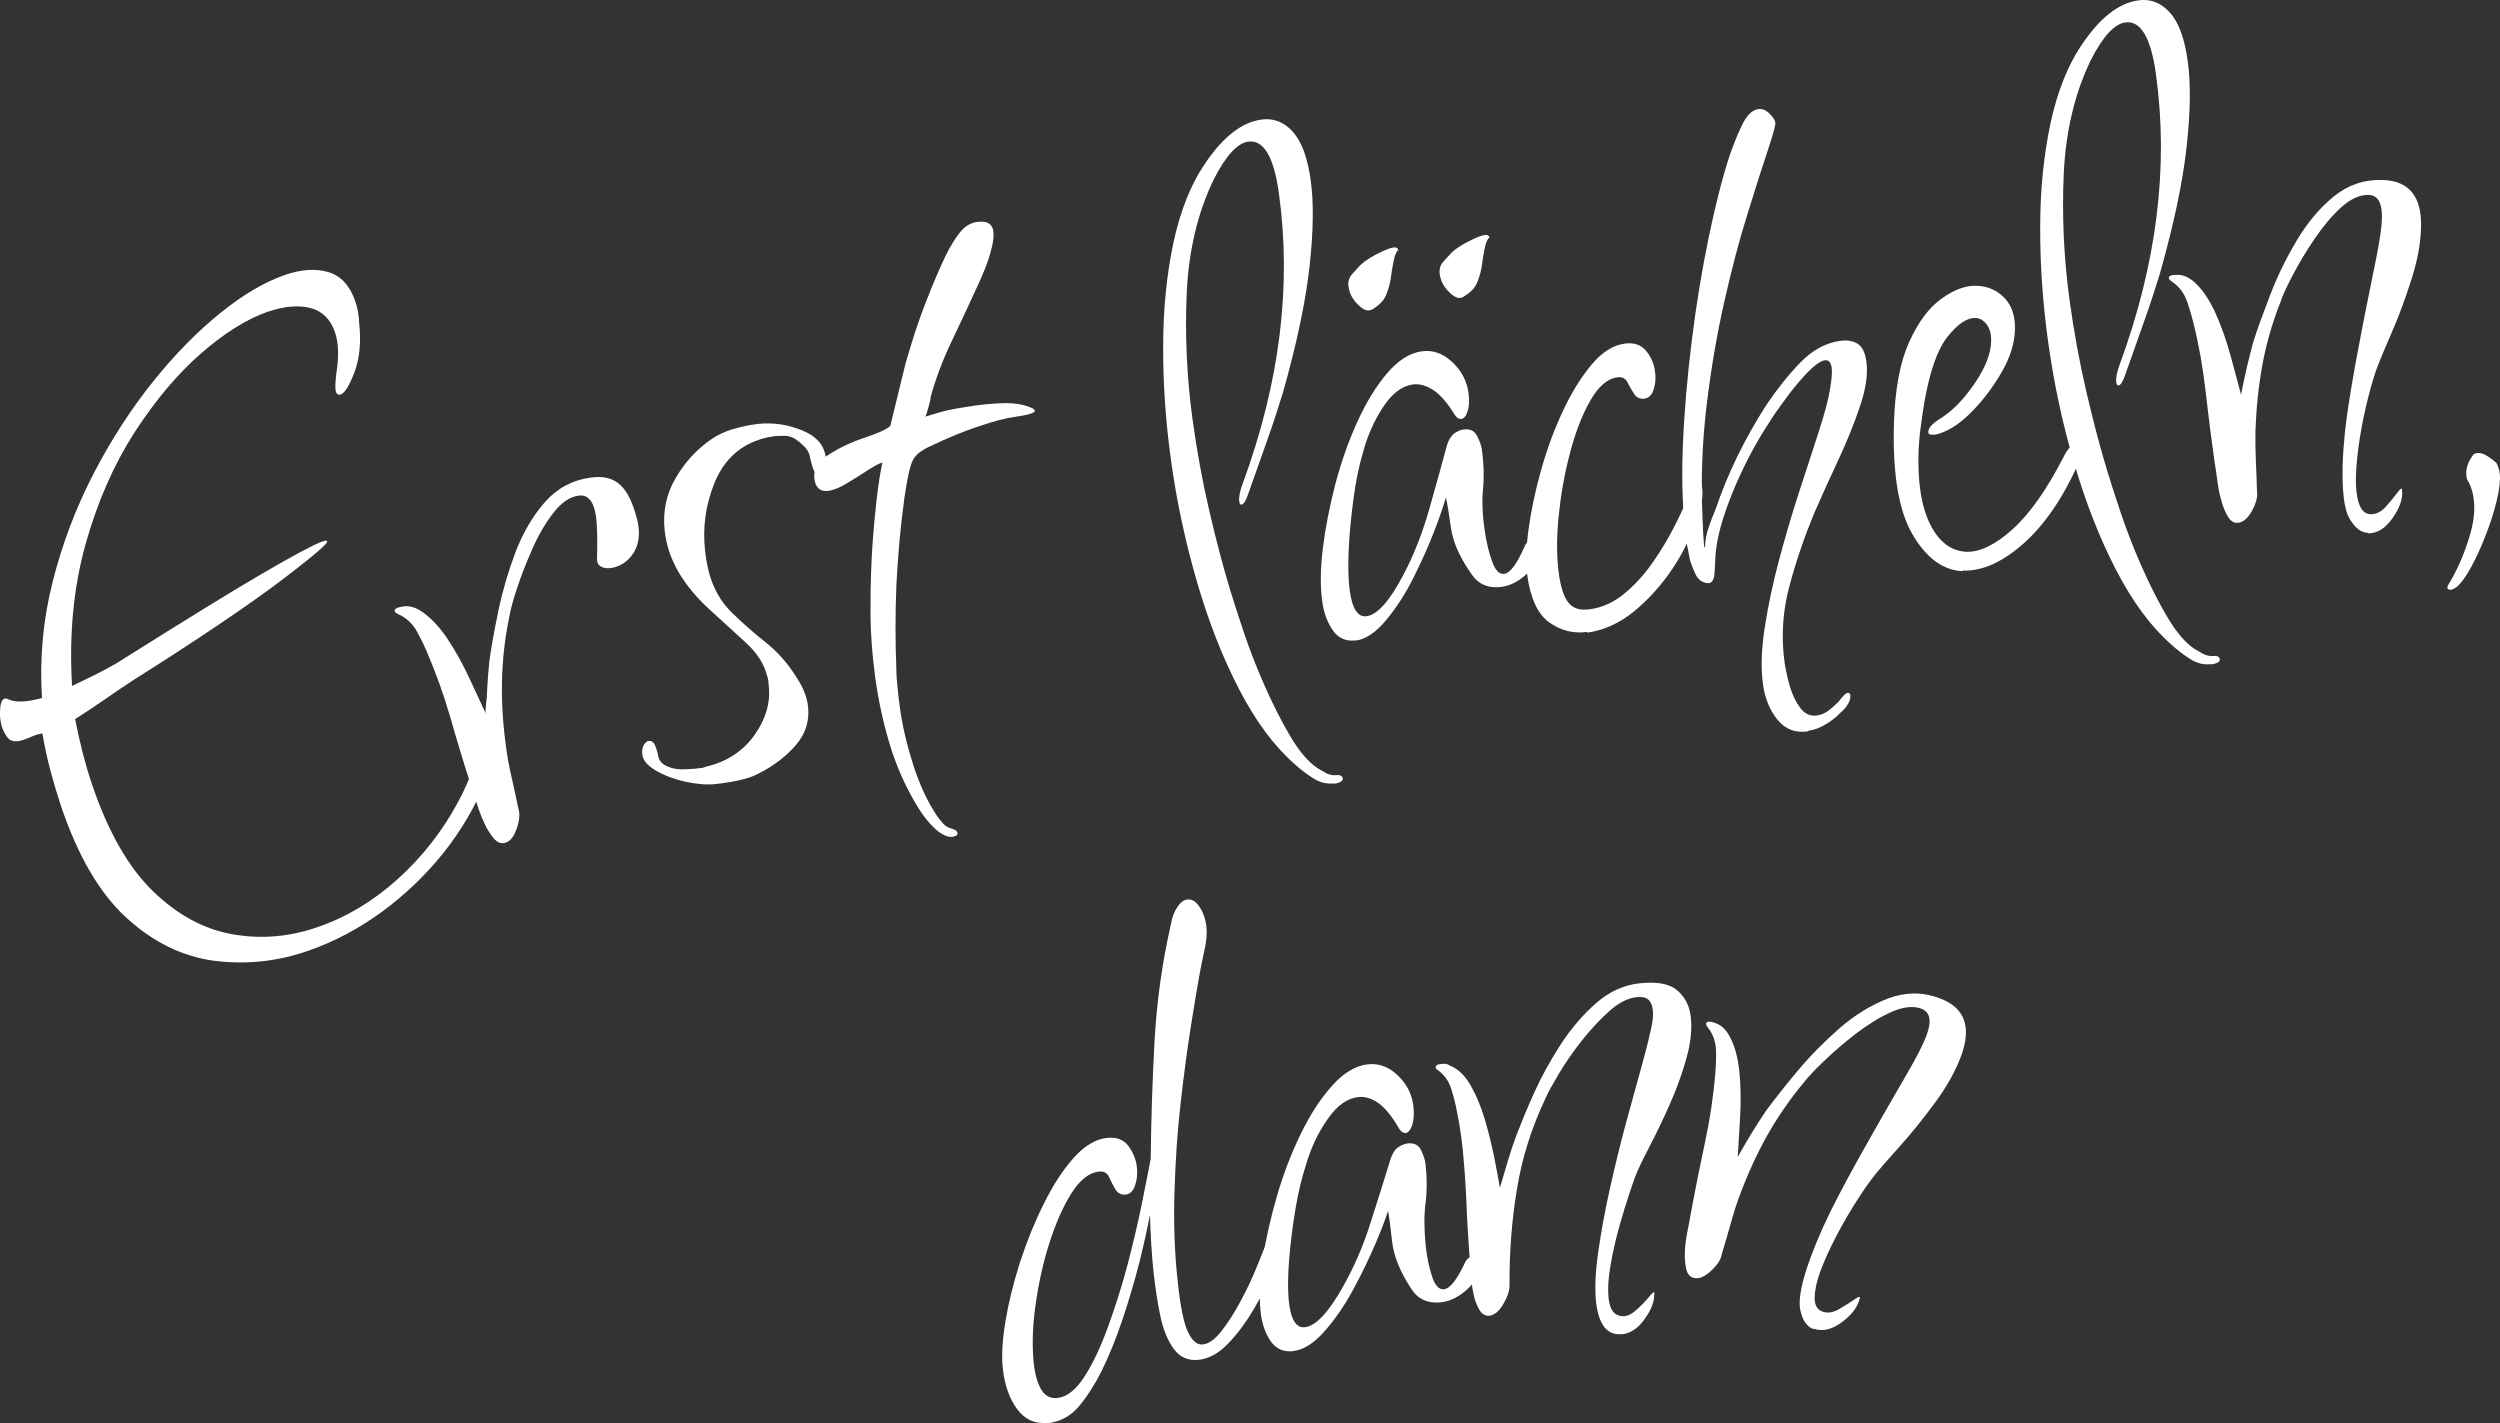 <svg xmlns="http://www.w3.org/2000/svg" id="Ebene_2" data-name="Ebene 2" viewBox="0 0 130.44 74.26">
  <rect x="0" y="0" width="130.44" height="74.26" fill="#333333" stroke="none"/>
  <defs>
    <style>
      .cls-1 {
        fill: #fff;
      }
    </style>
  </defs>
  <g id="Ebene_2-2" data-name="Ebene 2">
    <g>
      <path class="cls-1" d="M16.11,49.6c-1.63.57-3.27.74-4.93.53-1.66-.22-3.19-.97-4.59-2.25s-2.53-3.23-3.41-5.83c-.19-.58-.37-1.18-.54-1.81-.17-.63-.31-1.29-.43-1.98-.19.04-.37.09-.55.17-.18.08-.33.14-.46.18-.23.08-.43.09-.6.03s-.32-.27-.47-.62c-.13-.38-.16-.77-.11-1.16.06-.39.21-.5.47-.35.37.15.93.12,1.7-.09-.13-2.1.06-4.13.57-6.11.5-1.98,1.22-3.86,2.14-5.63s1.96-3.37,3.11-4.8c1.15-1.43,2.32-2.61,3.5-3.56,1.18-.95,2.29-1.6,3.32-1.96.88-.31,1.65-.36,2.31-.16s1.12.71,1.4,1.53c.12.36.19.73.2,1.12.11,1,.02,1.86-.24,2.56-.27.71-.51,1.09-.71,1.17-.13.04-.22,0-.26-.14-.05-.14-.04-.46.02-.97.14-.87.12-1.58-.07-2.13-.23-.68-.66-1.11-1.29-1.27-.63-.16-1.37-.09-2.23.2-1.09.38-2.24,1.1-3.47,2.17s-2.38,2.44-3.47,4.12c-1.08,1.68-1.94,3.63-2.56,5.85s-.86,4.68-.7,7.38c.47-.22.95-.46,1.45-.71.49-.25.93-.5,1.31-.75,3.15-1.98,5.53-3.45,7.16-4.4,1.63-.95,2.66-1.5,3.1-1.66.39-.14.39-.03.02.31s-1.03.87-1.96,1.58-2.08,1.52-3.44,2.44c-1.37.92-2.86,1.89-4.48,2.91-.4.26-.87.58-1.39.94-.53.37-1.06.72-1.61,1.07.24,1.23.53,2.37.88,3.4.83,2.46,1.89,4.32,3.17,5.57,1.29,1.25,2.68,2,4.18,2.26s2.99.13,4.46-.39c1.5-.52,2.89-1.36,4.16-2.51,1.27-1.15,2.33-2.5,3.16-4.06s1.31-3.2,1.42-4.92c.06-.6.18-.93.36-1,.13-.05.23.04.31.26.05.14.07.34.08.62.02,1.34-.24,2.67-.77,4.01-.53,1.33-1.27,2.58-2.2,3.75-.94,1.17-2.01,2.19-3.21,3.07-1.21.88-2.47,1.55-3.79,2.01"/>
      <path class="cls-1" d="M49.74,43.66c-.29.04-.6-.1-.95-.42-.35-.32-.7-.77-1.04-1.36-.57-.97-1.02-2.01-1.35-3.12-.33-1.11-.57-2.23-.73-3.38-.17-1.26-.26-2.5-.25-3.73,0-1.22.04-2.34.11-3.34.05-.71.12-1.46.21-2.26.09-.8.2-1.44.3-1.92-.17.05-.43.19-.77.41-.35.22-.7.45-1.07.67-.36.22-.69.36-.97.4-.43.06-.68-.15-.74-.64-.03-.26.03-.5.19-.73.16-.22.37-.42.64-.57.54-.34,1.14-.62,1.81-.84.67-.22,1.11-.42,1.32-.6l.73-2.99c.07-.3.22-.8.43-1.48.21-.69.47-1.43.79-2.23.31-.8.63-1.53.94-2.19.25-.5.5-.91.75-1.22s.54-.49.89-.54c.51-.07.8.09.85.49.03.23,0,.58-.14,1.07-.12.48-.38,1.13-.76,1.94-.43.93-.86,1.86-1.3,2.78s-.8,1.87-1.07,2.84c0,.12-.05.31-.12.56-.07.26-.12.42-.17.48l.84-.25c.22-.06.48-.12.76-.17s.6-.1.94-.15c.49-.07.95-.11,1.4-.13.45-.02.83.01,1.13.08.15.04.3.08.43.14.14.05.21.11.22.17.02.12-.35.22-1.09.33-.43.06-1.03.21-1.79.47-.77.25-1.63.6-2.59,1.06-.47.21-.77.46-.9.74-.14.28-.28.93-.43,1.94-.22,1.61-.35,3.13-.42,4.59-.06,1.45-.06,2.92,0,4.4,0,.29.03.59.06.91.03.32.07.66.12,1.03.13.97.37,1.97.7,3.01.33,1.03.74,1.91,1.22,2.63.11.16.22.3.34.43s.25.21.41.25c.21.06.33.14.34.26,0,.09-.05.14-.2.16"/>
      <path class="cls-1" d="M69.6,40.87c-.37.05-.74-.04-1.11-.28-.37-.24-.69-.49-.96-.74-1.06-.93-2.02-2.23-2.88-3.89s-1.59-3.52-2.19-5.58-1.06-4.18-1.36-6.35c-.28-2.03-.42-4.02-.41-5.98,0-1.95.19-3.76.54-5.41.36-1.65.9-3.01,1.62-4.07.94-1.41,1.93-2.19,2.96-2.33.63-.09,1.18.12,1.64.63s.78,1.36.94,2.56c.16,1.14.14,2.63-.06,4.45s-.66,4.02-1.39,6.6c-.26.85-.54,1.71-.85,2.57s-.62,1.76-.96,2.71c-.12.37-.24.56-.36.57-.06,0-.09-.04-.11-.16-.03-.23.03-.54.18-.94,1.93-5.25,2.56-10.29,1.89-15.13-.26-1.92-.8-2.82-1.6-2.71-.57.08-1.17.73-1.79,1.95-.84,1.72-1.31,3.69-1.42,5.9-.1,2.22,0,4.42.3,6.63.23,1.66.52,3.26.88,4.8.36,1.54.72,2.92,1.1,4.16.16.53.39,1.24.69,2.14.3.89.66,1.83,1.09,2.8.43.98.88,1.86,1.35,2.66.47.79.95,1.35,1.43,1.66.13.07.26.15.4.23.14.08.3.13.48.13.26-.04.4.02.42.16s-.14.24-.49.29"/>
      <path class="cls-1" d="M76.33,15.5c-.19.11-.43.03-.71-.25-.29-.28-.45-.59-.5-.94-.04-.26.03-.48.19-.66s.31-.34.44-.48c.26-.24.63-.47,1.13-.7.49-.23.76-.27.81-.13.07.11.09.13.05.08-.04-.05-.09,0-.17.18-.08.17-.17.63-.27,1.37-.05.27-.13.54-.24.8s-.35.51-.73.73M71.57,16.15c-.19.11-.43.03-.71-.25-.29-.28-.45-.59-.5-.94-.04-.26.03-.48.19-.66s.31-.34.44-.48c.26-.24.63-.47,1.13-.7.49-.23.76-.27.81-.13.07.11.09.13.06.08-.04-.05-.09,0-.17.18-.08.17-.17.63-.27,1.37-.05.27-.13.54-.24.8s-.35.51-.73.74M70.76,33.41c-.52.07-.92-.1-1.21-.51s-.48-.92-.56-1.52c-.11-.77-.1-1.69.03-2.76s.35-2.18.65-3.35c.31-1.17.69-2.25,1.15-3.26s.97-1.85,1.55-2.53,1.18-1.06,1.81-1.15c.57-.08,1.1.1,1.58.55.48.44.77.98.86,1.61.05.37.04.69-.04.95s-.19.4-.34.42c-.11.02-.23-.06-.34-.22-.38-.62-.75-1.05-1.12-1.29s-.73-.34-1.07-.29c-.57.08-1.09.48-1.56,1.2-.47.72-.82,1.52-1.05,2.4-.2.67-.36,1.46-.48,2.36-.12.91-.21,1.79-.25,2.66s-.02,1.57.05,2.11c.13.97.43,1.43.89,1.36.57-.08,1.21-.81,1.93-2.19.53-1.01.98-2.15,1.34-3.42.36-1.28.67-2.38.92-3.32.1-.31.24-.51.4-.62s.31-.17.45-.19c.34-.05.58.06.72.34.14.27.22.51.25.71.1.74.12,1.42.06,2.02-.06.61-.04,1.32.08,2.15.08.6.21,1.15.38,1.63.17.49.38.71.64.68.31-.04.66-.5,1.04-1.37.08-.24.24-.38.47-.41.26-.04.4.08.44.33.05.37-.15.8-.61,1.29-.46.49-.94.76-1.46.84-.69.09-1.21-.12-1.58-.66-.62-.88-.98-1.69-1.08-2.45-.11-.76-.19-1.28-.26-1.56-.1.36-.29.94-.59,1.72-.3.78-.67,1.61-1.1,2.47-.43.86-.92,1.61-1.44,2.23-.53.63-1.05.98-1.56,1.05"/>
      <path class="cls-1" d="M82.81,32.97c-.72.1-1.37-.07-1.97-.49-.6-.43-.98-1.24-1.15-2.44-.09-.63-.07-1.43.06-2.39.13-.97.34-1.99.65-3.09.3-1.09.68-2.12,1.13-3.08.45-.97.95-1.78,1.5-2.44s1.13-1.03,1.73-1.11c.49-.07.86.06,1.12.37.26.31.42.67.47,1.07.05.34.03.66-.07.95-.09.29-.25.45-.48.48-.23.03-.41-.05-.54-.25s-.24-.4-.35-.61c-.1-.2-.28-.29-.54-.25-.51.07-.98.48-1.4,1.22s-.78,1.66-1.06,2.75c-.29,1.09-.48,2.2-.59,3.32-.11,1.12-.1,2.1.01,2.93.1.72.26,1.22.5,1.53.23.3.6.42,1.12.35.66-.09,1.27-.37,1.83-.84.56-.47,1.06-1.03,1.5-1.67s.8-1.25,1.08-1.81c.29-.56.48-.98.59-1.26.25-.7.48-1.07.68-1.1.08-.01.14.1.18.33.04.29.02.57-.06.86-.08.29-.16.55-.24.8-.28.91-.72,1.8-1.3,2.65s-1.25,1.58-1.99,2.18c-.75.6-1.55.96-2.41,1.08"/>
      <path class="cls-1" d="M94.33,38.16c-.66.09-1.19-.11-1.59-.61s-.65-1.1-.75-1.82c-.12-.86-.09-1.86.09-3.01.18-1.15.43-2.33.76-3.56s.68-2.42,1.06-3.58.72-2.2,1.01-3.11c.3-.92.48-1.61.56-2.09.1-.54.13-.94.1-1.19-.04-.29-.16-.42-.36-.39-.23.03-.54.26-.94.67-.39.42-.77.87-1.12,1.36-.36.49-.61.84-.75,1.07-.77,1.16-1.44,2.42-1.99,3.77-.56,1.36-.86,2.49-.91,3.4,0,.15-.02.41-.04.79-.02.38-.13.57-.34.57-.29-.02-.51-.17-.65-.46-.14-.29-.24-.56-.31-.81-.02-.14-.05-.29-.08-.45-.04-.16-.07-.32-.09-.49-.19-1.4-.26-3.01-.19-4.83s.23-3.69.47-5.62c.24-1.93.54-3.73.89-5.42.35-1.68.71-3.09,1.08-4.22.19-.55.4-1.08.65-1.6s.53-.79.85-.84c.2-.03.39.05.58.23.18.18.29.34.31.48.02.11-.11.59-.39,1.43-.28.84-.63,1.94-1.05,3.29-.43,1.36-.83,2.89-1.22,4.61-.39,1.72-.7,3.54-.93,5.46-.23,1.93-.3,3.86-.21,5.8,0,.03,0,.17.02.43,0,.26.03.65.07,1.17v-.04h.04c.01-.35.07-.69.19-1.03.11-.34.24-.66.37-.97.62-1.84,1.5-3.63,2.62-5.39.56-.83,1.15-1.58,1.79-2.24s1.34-1.04,2.12-1.14c.31-.04.6,0,.85.14s.41.45.48.94c.09.63-.02,1.39-.32,2.3-.3.9-.68,1.84-1.14,2.83-.46.98-.88,1.91-1.26,2.78-.5,1.21-.94,2.47-1.29,3.79-.36,1.32-.44,2.65-.26,3.99.06.4.15.82.28,1.27s.32.82.55,1.13c.23.3.52.43.86.38.23-.03.44-.13.64-.28.2-.16.36-.31.49-.44.22-.29.38-.45.46-.46s.13.02.15.11c.02.17-.03.35-.15.52-.12.18-.25.32-.38.42-.18.2-.42.39-.73.58-.31.19-.62.31-.94.35"/>
      <path class="cls-1" d="M102.43,29.8c-1.04-.03-1.92-.68-2.65-1.93s-1.04-3.21-.96-5.86c.06-1.73.32-3.12.79-4.16s1.03-1.79,1.68-2.26c.65-.47,1.26-.7,1.84-.68.58.02,1.06.23,1.45.63.39.4.58.97.55,1.69-.02.69-.25,1.42-.68,2.17s-.94,1.43-1.52,2.03c-.58.6-1.15,1-1.71,1.18-.12.05-.26.08-.44.07-.12,0-.17-.05-.17-.14,0-.23.25-.48.72-.76.59-.39,1.16-.98,1.71-1.79.55-.81.83-1.53.85-2.16.01-.38-.06-.67-.23-.9-.17-.22-.37-.34-.6-.34-.43-.01-.91.31-1.44.97s-.93,1.81-1.22,3.45c-.07.46-.14.9-.19,1.31-.06.42-.09.83-.11,1.23-.05,1.62.15,2.89.61,3.81s1.1,1.4,1.9,1.43c.69.02,1.49-.36,2.38-1.16.89-.79,1.79-2.06,2.68-3.79.22-.46.46-.68.72-.67.17,0,.26.12.25.35,0,.2-.07.42-.19.64-.81,1.82-1.77,3.22-2.87,4.2-1.1.97-2.16,1.45-3.17,1.41"/>
      <path class="cls-1" d="M115.36,34.65c-.37.05-.74-.04-1.11-.28-.37-.24-.69-.49-.96-.74-1.06-.93-2.02-2.23-2.88-3.89s-1.59-3.52-2.19-5.58c-.61-2.06-1.06-4.18-1.36-6.35-.28-2.03-.42-4.02-.41-5.98,0-1.95.19-3.76.54-5.41.36-1.65.9-3.01,1.62-4.07.94-1.41,1.93-2.19,2.96-2.33.63-.09,1.18.12,1.64.63.46.5.78,1.36.94,2.56.16,1.15.14,2.63-.06,4.45s-.66,4.02-1.39,6.6c-.26.85-.54,1.71-.85,2.57-.3.86-.62,1.76-.96,2.71-.12.37-.24.56-.36.57-.06,0-.09-.04-.11-.16-.03-.23.03-.54.18-.94,1.93-5.25,2.56-10.29,1.89-15.13-.26-1.92-.8-2.82-1.6-2.71-.57.08-1.17.73-1.79,1.95-.84,1.72-1.31,3.69-1.42,5.9-.1,2.22,0,4.42.3,6.63.23,1.66.52,3.26.88,4.8s.72,2.92,1.1,4.16c.16.53.39,1.24.69,2.14.3.89.66,1.83,1.09,2.8.43.98.88,1.86,1.35,2.66.47.79.95,1.35,1.43,1.66.13.07.26.15.4.23.14.08.3.13.48.13.26-.03.4.02.42.16s-.14.24-.49.28"/>
      <path class="cls-1" d="M123.57,27.8c-.38,0-.7-.26-.98-.74-.28-.48-.39-1.4-.36-2.76.03-1.07.15-2.24.36-3.52s.44-2.55.69-3.82.48-2.39.68-3.38.31-1.72.32-2.18c.02-.81-.21-1.22-.7-1.23-.46-.01-.94.21-1.43.65-.49.45-.95,1-1.39,1.65s-.82,1.28-1.14,1.9c-.32.61-.53,1.06-.62,1.35-.44,1.11-.76,2.23-.96,3.33-.2,1.11-.32,2.25-.36,3.44-.01.49,0,1,.02,1.52s.05,1.06.06,1.6c.05.29-.04.64-.27,1.06-.23.41-.49.61-.78.61-.2,0-.37-.14-.51-.4s-.23-.5-.28-.7c-.11-.35-.18-.72-.23-1.11-.05-.39-.1-.73-.15-1.02-.17-1.19-.32-2.4-.46-3.63-.14-1.23-.35-2.43-.64-3.59-.08-.32-.18-.66-.3-1.03-.12-.36-.31-.67-.56-.9-.06-.06-.14-.13-.25-.2-.11-.08-.17-.14-.17-.2,0-.11.16-.17.48-.16.35.01.69.19,1.03.55.34.36.64.83.91,1.41.33.73.6,1.51.82,2.32s.4,1.47.53,1.97c.2-1.03.42-1.95.64-2.76.22-.69.52-1.51.89-2.47s.83-1.9,1.38-2.82c.55-.92,1.19-1.69,1.93-2.29s1.58-.89,2.54-.86c1.39.04,2.06.87,2.01,2.48-.02.84-.19,1.75-.51,2.74s-.65,1.9-1.01,2.72c-.36.83-.6,1.4-.72,1.71-.16.4-.32.94-.5,1.63-.18.69-.33,1.41-.45,2.16-.12.75-.19,1.44-.21,2.07-.01.55.04,1.01.16,1.37s.32.55.61.56c.29,0,.55-.12.79-.39.24-.27.44-.51.61-.74s.25-.27.24-.12c.05.43-.12.92-.5,1.46s-.81.8-1.3.79"/>
      <path class="cls-1" d="M128.14,30.65c-.13.1-.25.14-.36.11-.11-.03-.11-.12-.02-.28.17-.26.36-.63.59-1.13.22-.5.42-1.05.58-1.65.16-.61.21-1.18.13-1.72-.04-.29-.12-.55-.24-.8-.04-.05-.07-.11-.09-.16-.02-.06-.04-.11-.04-.17-.05-.37.07-.75.37-1.14.02-.03.1-.06.21-.07.14-.02.31.03.5.15.19.12.35.24.49.37.08.16.13.33.16.5.05.34,0,.83-.15,1.46-.13.54-.31,1.12-.55,1.74-.24.62-.49,1.18-.77,1.7s-.55.89-.81,1.1"/>
      <path class="cls-1" d="M54.71,74.24c-.69.07-1.24-.17-1.64-.72-.41-.55-.66-1.27-.75-2.16-.07-.63-.02-1.43.14-2.41.16-.97.41-2,.76-3.09.35-1.08.77-2.11,1.25-3.07.48-.97,1-1.76,1.56-2.39.56-.62,1.14-.97,1.74-1.03.49-.05.86.09,1.11.43s.4.71.44,1.11c.04.35,0,.66-.1.95s-.26.44-.49.47c-.23.02-.41-.07-.53-.27s-.23-.42-.33-.64c-.1-.22-.27-.32-.53-.29-.52.05-1,.44-1.45,1.15-.45.72-.83,1.6-1.16,2.65-.33,1.05-.56,2.13-.71,3.23-.15,1.1-.17,2.07-.09,2.91.06.6.19,1.08.39,1.42s.48.49.85.45c.49-.05.95-.41,1.39-1.08s.85-1.53,1.23-2.57.73-2.13,1.03-3.26c.3-1.14.55-2.2.75-3.19.2-.99.36-1.79.47-2.38.02-2.03.09-4.09.2-6.16.12-2.07.4-4.11.86-6.1.05-.33.16-.61.32-.86s.34-.39.55-.41c.23-.02.44.11.63.41.19.3.31.65.35,1.05.03.32,0,.65-.07,1.01-.08.36-.17.83-.29,1.42-.13.71-.28,1.65-.47,2.82-.18,1.17-.36,2.48-.52,3.93-.17,1.45-.27,2.99-.32,4.61s0,3.22.18,4.79c.13,1.21.3,2.05.52,2.52.22.47.48.69.77.66.32-.03.65-.27.99-.71.35-.44.68-.97,1.01-1.59.33-.61.62-1.23.87-1.86.25-.62.45-1.11.58-1.48.25-.66.46-1.01.63-1.03.11,0,.19.11.21.37.02.2,0,.42-.06.66-.13.39-.22.68-.26.88-.04.19-.08.38-.14.56s-.18.47-.37.87c-.17.36-.43.87-.8,1.5s-.8,1.22-1.3,1.75-1.02.82-1.56.88c-.55.06-.98-.13-1.3-.56s-.56-1.01-.71-1.73c-.15-.72-.26-1.47-.35-2.25-.1-.95-.16-1.96-.19-3.03-.13.71-.32,1.55-.56,2.52-.25.97-.54,1.95-.87,2.94-.33.99-.7,1.9-1.11,2.73-.34.67-.72,1.27-1.16,1.8-.44.52-.99.82-1.65.89"/>
      <path class="cls-1" d="M67.47,70.5c-.52.05-.91-.13-1.19-.55-.28-.42-.45-.93-.51-1.54-.08-.77-.04-1.69.12-2.76.17-1.06.42-2.17.76-3.33.34-1.15.76-2.23,1.25-3.22.49-1,1.03-1.82,1.63-2.48s1.21-1.02,1.85-1.09c.57-.06,1.1.14,1.57.6s.74,1,.8,1.64c.04.37.01.69-.07.94-.09.26-.21.39-.35.41-.11,0-.22-.06-.33-.23-.36-.63-.72-1.07-1.07-1.33-.36-.25-.71-.36-1.06-.32-.57.06-1.11.44-1.6,1.15-.49.7-.87,1.49-1.12,2.36-.22.66-.41,1.44-.56,2.34-.15.9-.26,1.78-.33,2.65-.07.86-.07,1.57-.02,2.12.1.98.38,1.44.84,1.39.57-.06,1.24-.77,2-2.13.56-.99,1.05-2.11,1.45-3.38.4-1.26.75-2.36,1.03-3.29.11-.3.25-.51.42-.61.16-.1.32-.16.46-.18.34-.04.58.08.71.36s.21.52.23.72c.08.75.08,1.42,0,2.03-.08.6-.08,1.32,0,2.16.06.6.17,1.15.33,1.64.15.49.36.72.62.7.32-.03.67-.48,1.08-1.33.09-.24.25-.37.48-.4.26-.03.4.09.43.35.04.37-.18.8-.65,1.27-.47.47-.97.73-1.48.79-.69.07-1.21-.16-1.56-.71-.59-.9-.92-1.73-1-2.49-.08-.76-.15-1.28-.21-1.57-.11.36-.32.93-.65,1.7s-.72,1.59-1.18,2.43c-.46.85-.97,1.58-1.51,2.18-.54.61-1.08.94-1.59,1"/>
      <path class="cls-1" d="M84.63,69.61c-.4.04-.71-.09-.93-.38-.22-.3-.36-.72-.42-1.26-.08-.72-.04-1.6.11-2.65s.35-2.15.61-3.31.53-2.28.82-3.35c.29-1.08.56-2.03.79-2.87s.39-1.43.46-1.79c.04-.15.09-.35.13-.6.05-.25.06-.48.04-.68-.02-.23-.09-.41-.21-.54s-.33-.18-.65-.15c-.46.05-.93.29-1.43.74-.49.44-.97.96-1.43,1.54-.46.59-.86,1.16-1.19,1.72s-.56.97-.68,1.25c-.74,1.56-1.24,3.14-1.5,4.75-.27,1.61-.4,3.29-.39,5.03,0,.29-.11.62-.33.99-.22.37-.46.57-.72.6-.23.02-.42-.1-.56-.38-.11-.19-.19-.42-.25-.67s-.1-.53-.13-.81c-.03-.26-.05-.51-.06-.76-.01-.25-.03-.47-.05-.67-.06-.89-.12-1.79-.15-2.68-.04-.9-.1-1.79-.19-2.68-.03-.32-.07-.64-.12-.97s-.1-.65-.17-.96c-.07-.4-.17-.82-.31-1.25-.13-.44-.39-.78-.76-1.03-.03-.02-.05-.05-.05-.08-.01-.11.08-.18.28-.2s.35,0,.44.08c.42.16.79.5,1.09,1.02.3.52.55,1.12.75,1.79.2.68.36,1.33.49,1.97s.22,1.17.3,1.6c.15-.51.29-.98.42-1.42.13-.43.27-.86.43-1.29.23-.6.53-1.34.92-2.21s.86-1.72,1.41-2.57c.55-.84,1.17-1.56,1.86-2.16s1.46-.94,2.29-1.02c.89-.09,1.54.03,1.94.39.4.35.63.81.69,1.39.07.63-.01,1.35-.23,2.14s-.51,1.59-.86,2.38-.69,1.5-1.02,2.13c-.33.63-.56,1.11-.7,1.44-.07.15-.19.49-.37,1.02s-.36,1.13-.55,1.8c-.19.67-.34,1.35-.46,2.03s-.15,1.25-.1,1.71.19.75.44.87c.31.14.61.08.92-.18s.56-.52.77-.78c.21-.25.29-.29.25-.11.01.38-.15.81-.5,1.29-.34.49-.74.75-1.2.8"/>
      <path class="cls-1" d="M94.62,69.35c-.35-.13-.58-.47-.69-1.01-.11-.55.07-1.46.54-2.73.37-1,.85-2.08,1.46-3.23.6-1.15,1.23-2.28,1.87-3.4.64-1.12,1.21-2.12,1.72-2.99.51-.88.84-1.53,1-1.97.28-.76.19-1.22-.27-1.39-.43-.16-.95-.1-1.56.17-.61.27-1.22.65-1.84,1.12-.62.48-1.18.96-1.68,1.44s-.84.84-1.02,1.08c-.77.92-1.42,1.87-1.97,2.85-.55.99-1.02,2.03-1.43,3.14-.17.46-.32.94-.46,1.45-.14.5-.29,1.02-.45,1.54-.04.29-.24.6-.59.91-.35.32-.66.43-.93.33-.19-.07-.31-.25-.36-.55-.05-.29-.06-.55-.05-.76.01-.37.06-.74.14-1.13s.14-.73.19-1.02c.22-1.18.46-2.38.72-3.59s.44-2.42.54-3.61c.03-.33.04-.68.04-1.07s-.08-.73-.24-1.03c-.03-.07-.09-.16-.18-.27-.08-.11-.12-.19-.1-.24.04-.11.21-.11.51,0,.33.12.59.4.8.85.21.44.35.99.42,1.63.08.8.09,1.62.04,2.46-.05.84-.09,1.52-.12,2.03.52-.92,1.01-1.72,1.48-2.41.43-.58.97-1.27,1.63-2.06.66-.79,1.39-1.53,2.2-2.24.81-.7,1.66-1.22,2.55-1.56.89-.33,1.79-.34,2.68,0,1.3.48,1.67,1.48,1.12,2.99-.29.79-.74,1.6-1.35,2.43s-1.22,1.59-1.82,2.26-1.01,1.14-1.23,1.4c-.27.33-.61.79-.99,1.39-.39.6-.76,1.23-1.11,1.9-.35.67-.64,1.3-.86,1.9-.19.52-.28.97-.29,1.35,0,.38.13.62.4.72.27.1.56.06.87-.12.31-.18.58-.35.81-.51.23-.16.32-.18.27-.04-.1.43-.41.84-.93,1.23-.53.39-1.02.5-1.48.33"/>
      <path class="cls-1" d="M37.33,40.91c-.46.05-.98,0-1.56-.12-.58-.13-1.09-.32-1.54-.58-.45-.26-.69-.54-.72-.86-.03-.32.06-.54.28-.68.2-.05.34.05.42.3.09.25.13.42.14.51.06.26.25.44.58.55.18.07.37.1.58.11.2,0,.39,0,.57-.02.14,0,.28-.03.41-.04.13,0,.25-.04.36-.08,1.08-.26,1.91-.8,2.51-1.64.59-.83.85-1.69.75-2.58,0-.09-.02-.18-.03-.28s-.03-.19-.07-.28c-.15-.59-.52-1.17-1.12-1.71-.6-.55-1.22-1.12-1.88-1.72s-1.2-1.25-1.62-1.96c-.21-.38-.38-.75-.49-1.1s-.18-.7-.22-1.04c-.11-1.01.09-1.93.58-2.76.49-.84,1.12-1.51,1.88-2.03.3-.21.67-.38,1.1-.51.44-.13.87-.22,1.3-.27.83-.09,1.64.04,2.41.38.78.34,1.16.89,1.15,1.64-.02.12-.03.24-.05.38-.02.13-.09.22-.23.26h-.04c-.17.02-.3-.12-.39-.43s-.14-.51-.15-.6c-.05-.17-.14-.32-.29-.47s-.3-.27-.45-.37-.32-.15-.5-.17c-.17,0-.35,0-.52.01-.34.04-.67.11-.98.23-1.03.37-1.78,1.12-2.23,2.24-.45,1.12-.61,2.27-.49,3.45.02.2.05.4.08.6.04.2.08.4.13.6.23.85.63,1.54,1.18,2.08s1.14,1.06,1.77,1.56,1.18,1.12,1.63,1.85c.34.52.54,1.02.59,1.51.08.75-.13,1.42-.64,2.01s-1.16,1.09-1.96,1.49c-.28.15-.62.26-1.03.35s-.82.15-1.22.19"/>
      <path class="cls-1" d="M31.15,29.19c.03-1.02.01-1.76-.05-2.22-.11-.81-.42-1.18-.91-1.11-.46.06-.9.36-1.31.89-.41.53-.78,1.15-1.1,1.88-.32.72-.59,1.41-.81,2.08-.22.66-.34,1.15-.39,1.44-.25,1.18-.37,2.34-.39,3.47-.02,1.13.06,2.29.23,3.47.07.49.16.99.28,1.5s.23,1.04.34,1.58c.1.28.07.64-.09,1.09s-.38.69-.67.73c-.2.03-.39-.08-.57-.31-.18-.24-.32-.46-.4-.65-.16-.33-.3-.68-.42-1.07-.11-.38-.22-.71-.32-.99-.37-1.15-.73-2.33-1.07-3.53-.35-1.2-.76-2.35-1.24-3.46-.13-.31-.29-.63-.47-.97-.18-.34-.42-.61-.71-.8-.07-.05-.16-.1-.29-.16-.12-.06-.19-.11-.2-.17-.02-.11.13-.19.45-.24.35-.05.72.07,1.11.37s.78.71,1.15,1.25c.45.67.85,1.39,1.21,2.17.36.77.65,1.39.86,1.86.02-1.06.08-2.01.17-2.85.1-.72.26-1.59.47-2.6s.51-2.03.89-3.04c.39-1.01.9-1.88,1.53-2.6.63-.72,1.43-1.15,2.38-1.28,1.38-.2,2,.55,2.42,2.13.68,2.53-2.11,3.15-2.08,2.13"/>
    </g>
  </g>
</svg>